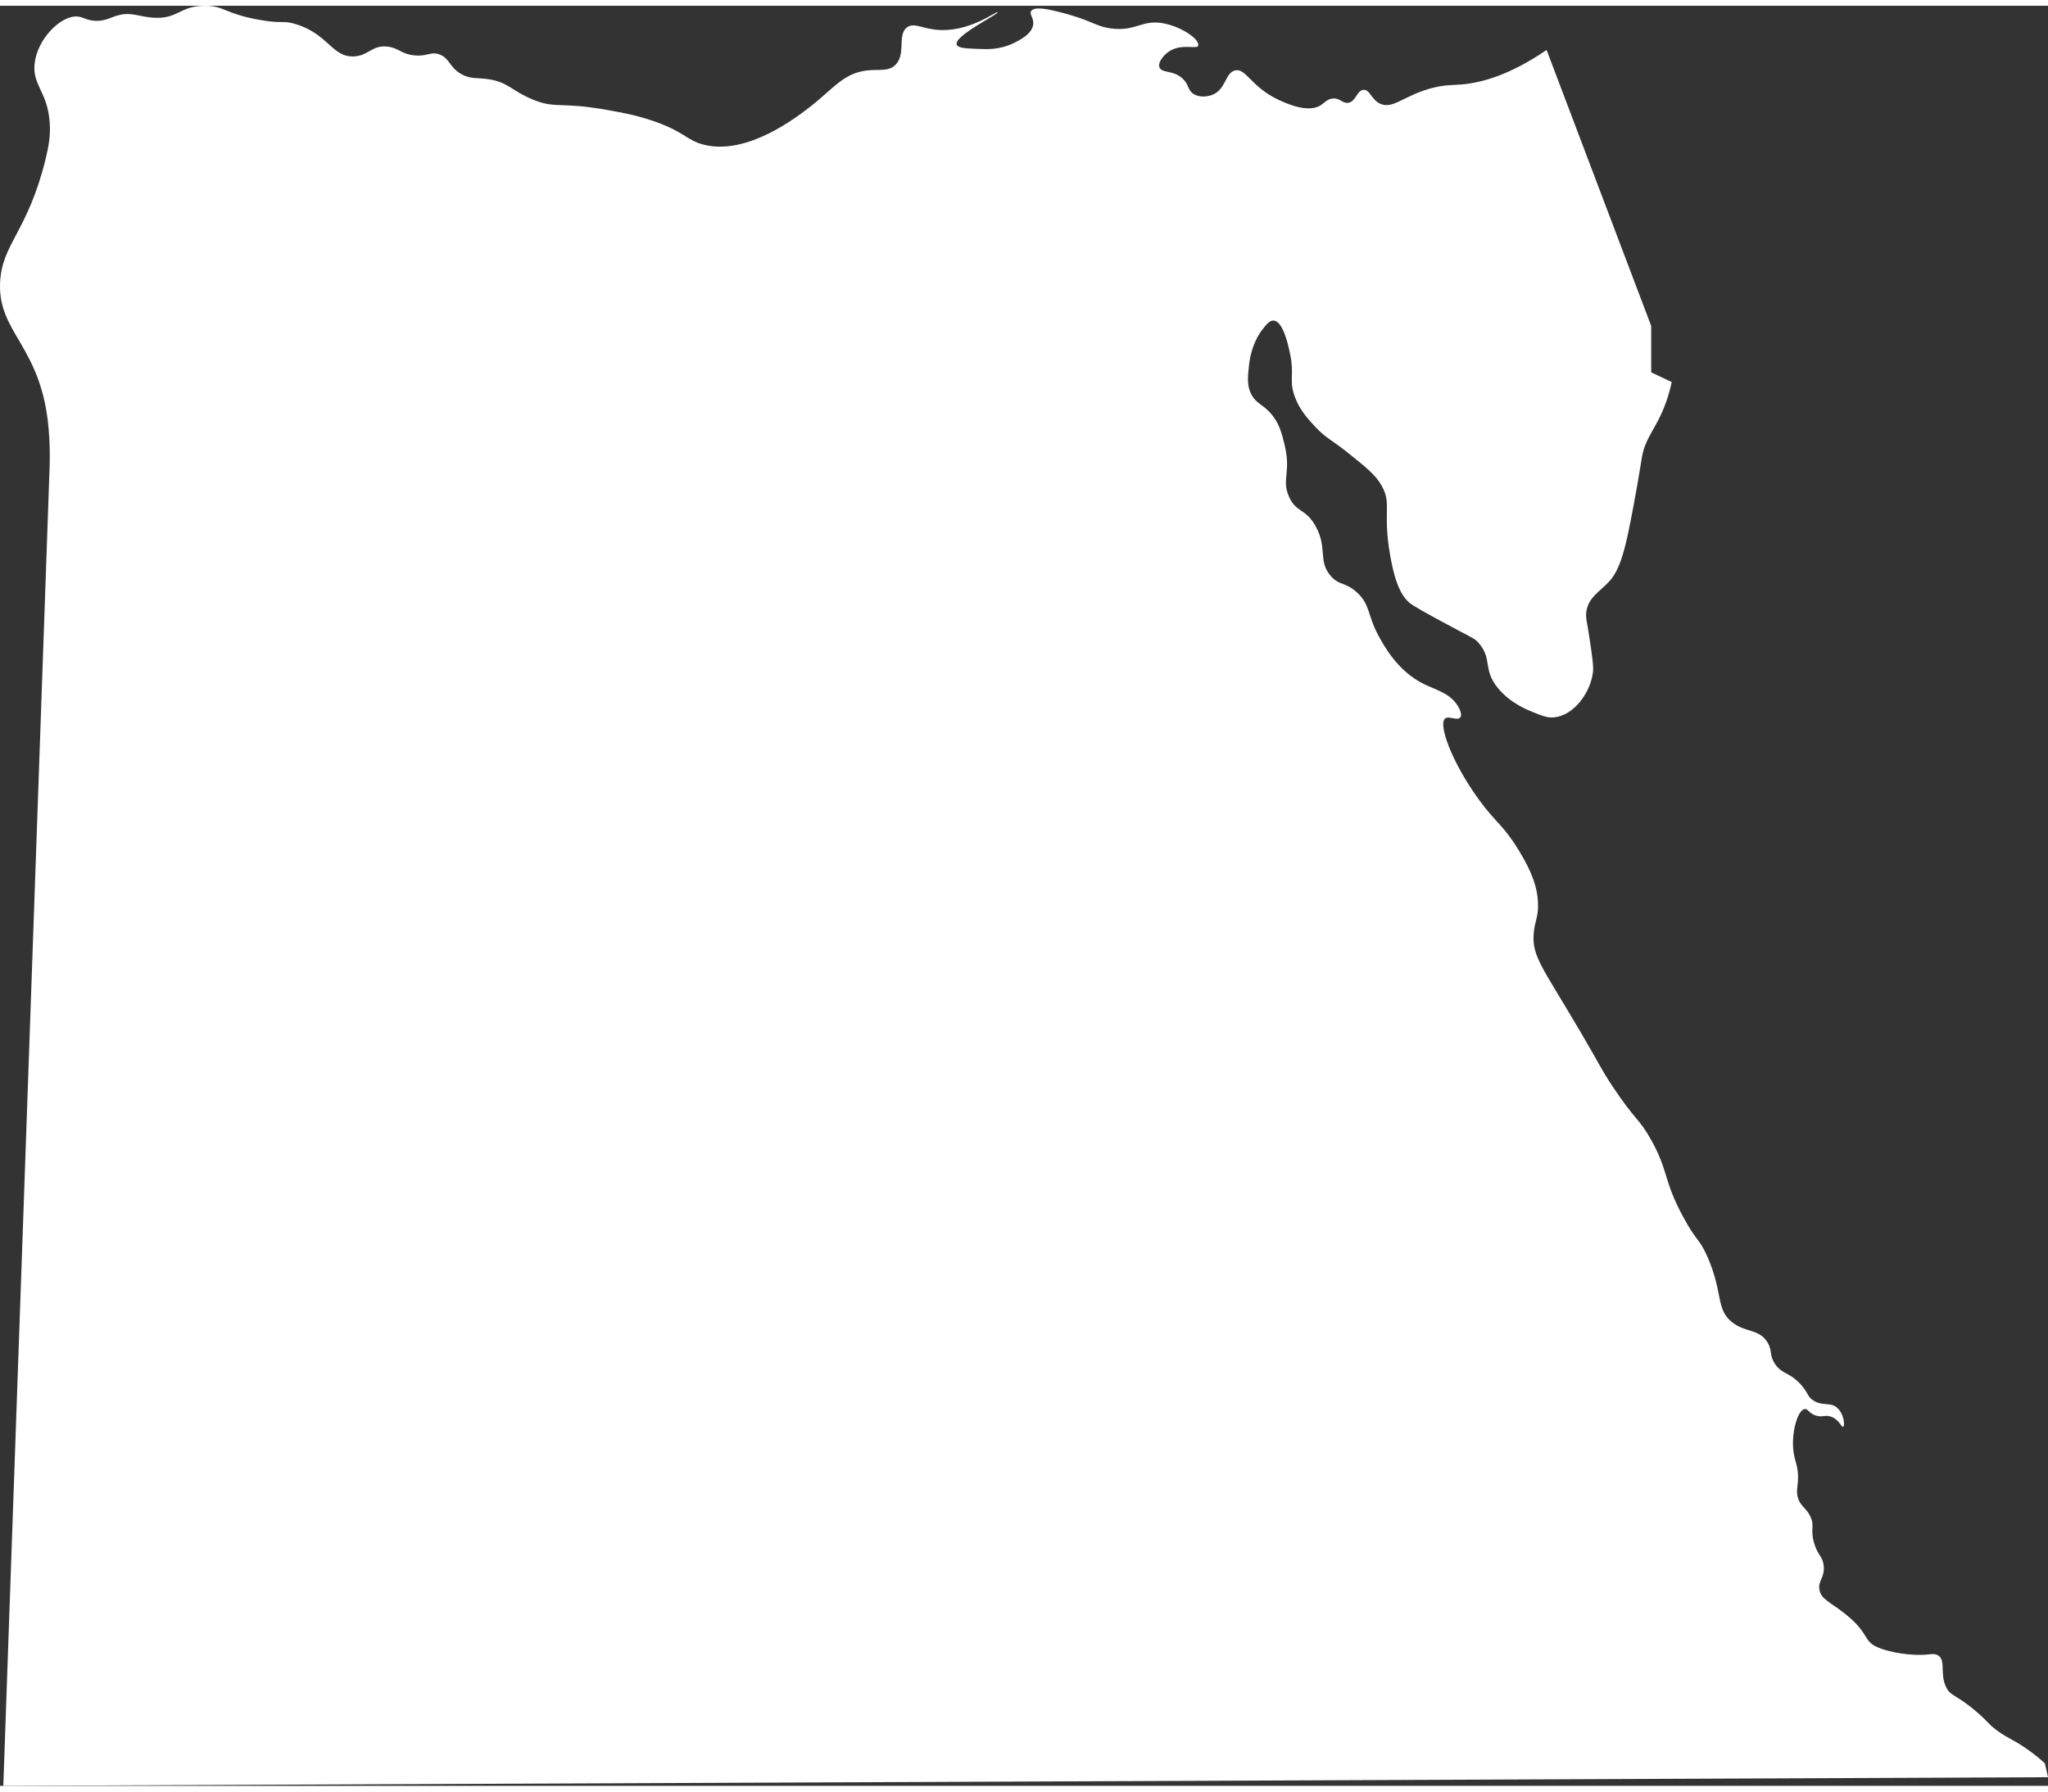 <svg id="Calque_2" width="48" height="42" data-name="Calque 2" xmlns="http://www.w3.org/2000/svg" viewBox="0 0 1319.68 1147.3">
  <rect x="0" y="0" width="1319.68" height="1147.3" fill="#333333" stroke="none"/>
  <defs>
    <style>
      .cls-1 {
        fill: #fff;
      }
    </style>
  </defs>
  <g id="Layer_1" data-name="Layer 1">
    <path class="cls-1" d="m1319.68,1141.74c-439.18,1.85-878.37,3.71-1317.55,5.56l29.88-851.26c.21-7.45.03-15.35-.69-23.63C26.69,219.3-1.32,211.17.05,178.59c1.05-25.05,17.68-32.72,29.19-79.22,2.27-9.18,3.4-16.05,2.78-24.32-1.48-19.75-11.13-23.73-9.73-37.53,1.64-16.2,17.07-31.55,27.8-30.58,4,.36,6.09,2.88,12.51,2.78,5.71-.09,8.48-2.15,13.2-3.47,8.66-2.43,13.18.63,22.24,1.39C114.72,9.04,115.52,0,132.08,0c12.36,0,12.65,5.04,34.75,9.03,15.83,2.86,14.87.13,23.63,2.78,21.21,6.42,23.52,21.46,37.53,20.85,9.67-.42,11.84-7.73,22.24-6.25,7.06,1,8.18,4.67,16.68,5.56,8.67.9,10.3-2.62,15.98-.69,6.78,2.3,6.45,8.01,13.9,12.51,5.85,3.53,10.16,2.49,17.37,3.47,13.25,1.8,15.49,7.58,29.19,13.2,15.15,6.22,17.13,1.08,49.34,6.95,8.92,1.62,16.54,3.01,26.41,6.25,22.06,7.24,23.06,13.14,34.75,15.98,27.96,6.8,59.63-17.87,68.8-25.02,14.03-10.93,20.79-21.2,36.14-22.93,7.71-.87,13.52.88,18.07-3.47,7.23-6.93,1.05-19.51,7.64-24.32,4.15-3.03,8.94.25,17.37,1.39,21.84,2.94,40.43-12.22,41-11.12.66,1.28-28.21,15.13-26.41,20.85.71,2.26,5.97,2.48,13.2,2.78,6.51.27,14.33.6,22.93-3.47,3.82-1.81,12.6-5.97,13.2-12.51.37-4.03-2.6-6.27-1.39-8.34,1.88-3.22,11.04-1.19,15.98,0,23.32,5.6,24.61,9.66,35.44,11.12,16.94,2.28,20.39-6.76,36.14-2.78,10.73,2.71,21.12,9.95,20.15,13.9-.65,2.66-11.28-1.89-19.46,4.17-3.07,2.27-6.63,6.61-5.56,9.73,1.4,4.1,9.22,1.58,15.29,7.64,3.99,3.99,2.84,7.31,6.95,9.73,4.7,2.76,10.44.92,11.12.69,9.66-3.24,8.74-14.3,15.29-15.98,7.05-1.81,10.27,10.47,27.8,18.76,4.82,2.28,19.4,9.17,27.8,3.47,2.23-1.51,4.06-3.93,7.64-4.17,4.54-.3,6.05,3.3,9.73,2.78,5.01-.7,5.5-7.81,9.73-8.34,4.24-.53,5.18,6.44,11.12,9.03,8.29,3.62,15.73-5.92,34.05-10.42,7.81-1.92,12.2-1.59,18.07-2.08,12.59-1.05,30.83-5.76,54.9-22.24l67.41,177.9v29.88l13.2,6.25c-.6,2.86-1.65,7.28-3.47,12.51-4.24,12.16-8.82,17.73-12.51,25.71-3.5,7.58-2.99,10.41-6.25,28.49-6.33,35.07-9.49,52.61-18.07,61.85-6.23,6.71-12.94,9.92-14.59,18.76-.85,4.53.34,6.78,2.08,18.76,1.67,11.48,2.51,17.21,2.08,20.85-1.55,13.21-12.28,28-25.02,29.19-4.29.4-7.49-.89-13.9-3.47-3.81-1.54-14.44-5.83-22.24-15.29-10.14-12.31-3.42-18.74-12.51-29.19-3.06-3.51-3.94-2.93-27.8-15.98-14.86-8.14-16.43-9.41-18.07-11.12-3.24-3.38-7.65-9.42-11.12-29.19-5.03-28.68,1.23-33.17-5.56-45.17-3.9-6.9-10.01-11.78-22.24-21.54-9.92-7.92-13.32-8.77-20.15-15.98-4.88-5.15-10.76-11.36-13.9-20.85-3.38-10.23.28-12.58-2.78-27.1-.94-4.44-4.29-20.37-10.42-20.85-2.69-.21-4.87,2.63-7.64,6.25-1.32,1.72-6.93,9.35-8.34,22.93-.78,7.5-1.31,12.63,1.39,18.07,3.23,6.52,7.61,6.47,13.2,13.2,5.1,6.14,6.62,12.39,8.34,19.46,4.4,18.07-2.01,22.2,2.78,33.36,4.62,10.76,10.86,7.56,17.37,19.46,7.65,13.97,1.23,22.37,9.73,31.97,5.58,6.29,9.24,3.69,16.68,10.42,8.8,7.97,6.64,14.3,13.9,27.8,3.52,6.55,12.33,22.92,29.19,31.27,7.82,3.87,17.31,5.99,22.24,14.59.55.97,2.86,4.99,1.39,6.95-1.83,2.43-7.36-1.13-9.73.69-4.77,3.68,4.29,28.37,21.54,52.12,11.32,15.58,15.49,16.07,25.71,32.66,9.48,15.39,12.03,24.95,12.51,33.36.57,10.05-2.18,12.06-2.78,20.85-1,14.61,5.75,21.5,29.88,62.54,13.59,23.11,13.18,23.87,20.85,35.44,14.98,22.6,17.08,20.51,25.02,34.75,11.39,20.43,7.68,25.81,20.85,50.03,8.65,15.91,9.98,13.09,15.29,25.02,10.31,23.19,5.31,33.94,15.98,42.39,8.72,6.9,17.6,4.12,22.93,13.2,3.27,5.56.83,8.13,4.86,13.9,4.53,6.48,8.78,4.93,15.98,12.51,5.73,6.03,4.39,8.43,9.03,11.12,6.01,3.48,10.41.69,14.59,4.17,4.92,4.08,5.36,11.93,4.17,12.51-1.04.5-2.65-4.85-7.99-6.6-3.86-1.26-5.47.72-9.73-.69-4.44-1.47-4.87-4.36-6.95-4.17-4.08.37-7.92,12.02-7.64,23.28.26,10.62,3.96,12.42,3.13,23.63-.32,4.22-1.02,6.4,0,10.08,1.65,5.93,5.18,6.35,7.99,12.16,3.09,6.37-.15,7.93,2.43,17.03,2.42,8.51,5.65,8.56,6.25,14.94.72,7.65-3.75,9.49-2.78,15.29,1.07,6.41,7.19,8.02,17.03,15.98,15.38,12.44,10.95,17,20.5,21.19,7.03,3.09,21.43,5.88,33.36,4.52,1.49-.17,3.59-.48,5.56.69,5.26,3.15.93,11.73,5.21,20.5,3.01,6.15,6.31,4.33,20.15,16.33,7.43,6.44,6.69,7.16,12.51,11.47,6.48,4.8,9.43,5.43,17.03,10.42,3.62,2.38,8.49,5.89,13.9,10.77l2.08,9.03Z"/>
  </g>
</svg>
